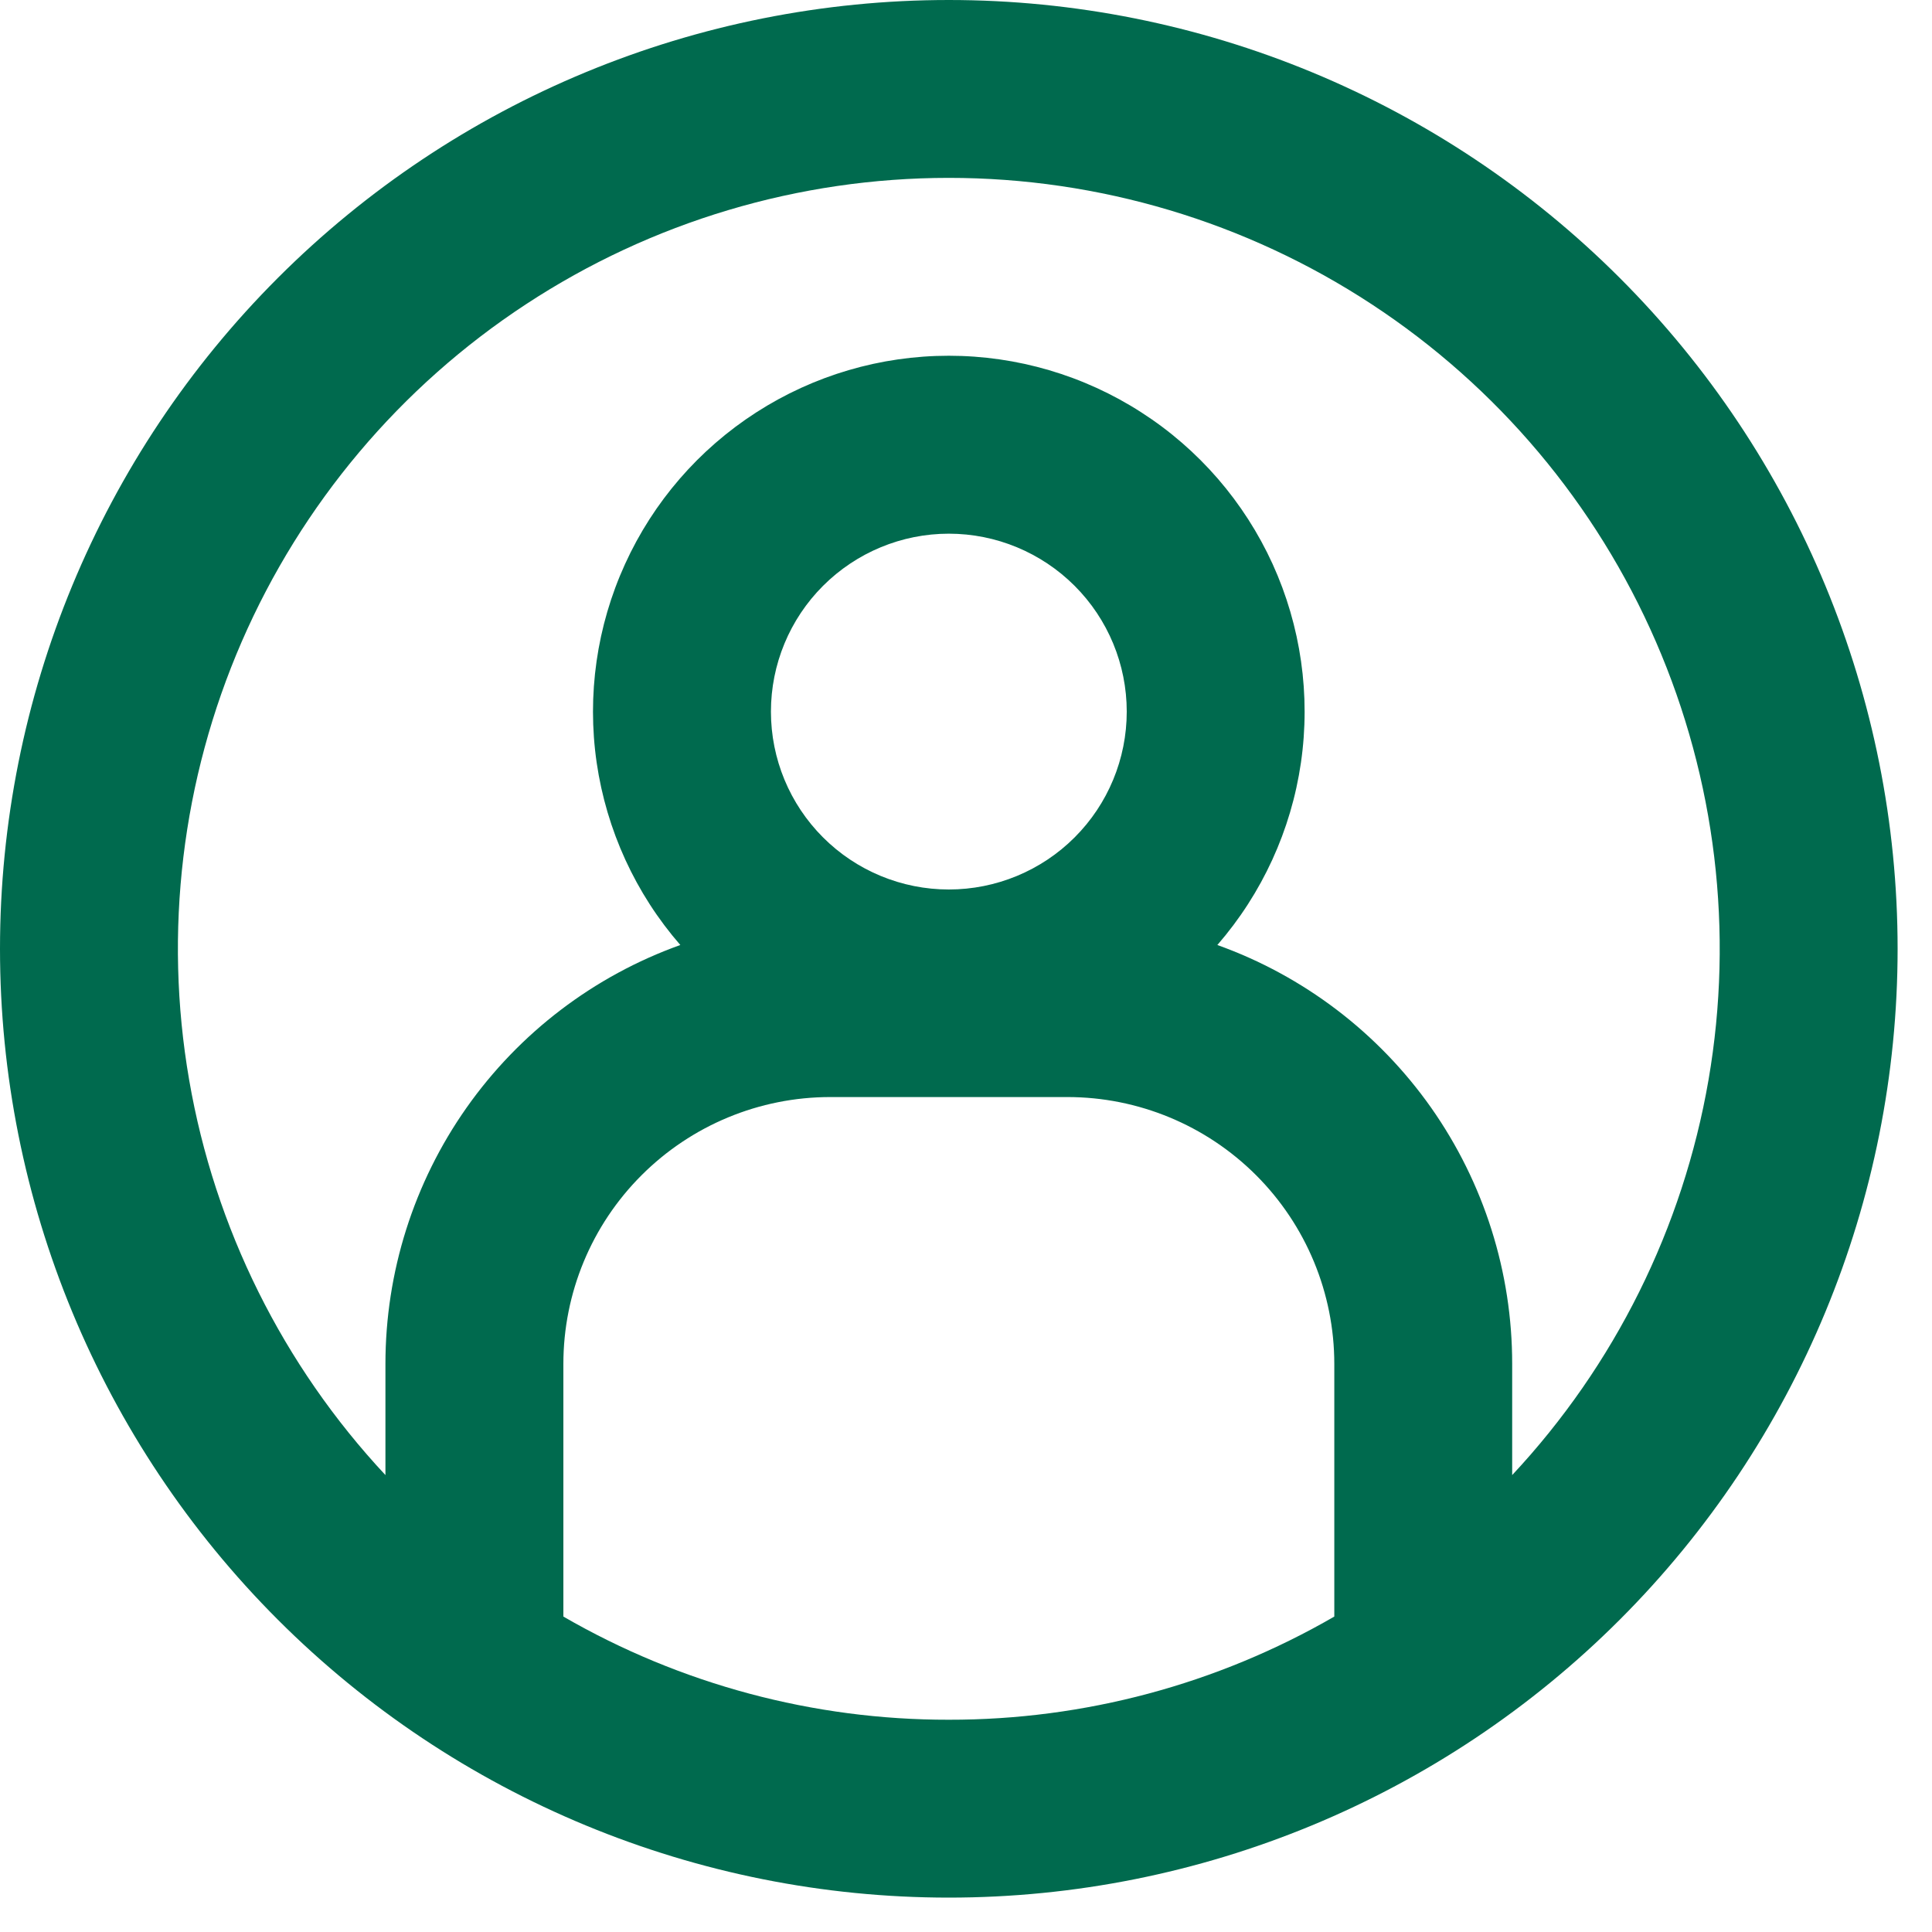 <svg width="30" height="30" viewBox="0 0 30 30" fill="none" xmlns="http://www.w3.org/2000/svg">
<g clip-path="url(#clip0_218_65)">
<path fill-rule="evenodd" clip-rule="evenodd" d="M14.733 26.704C16.835 26.707 18.9 26.154 20.719 25.102V21.179C20.719 20.08 20.282 19.026 19.505 18.249C18.728 17.472 17.674 17.035 16.575 17.035H12.892C11.793 17.035 10.739 17.472 9.962 18.249C9.184 19.026 8.748 20.08 8.748 21.179V25.102C10.567 26.154 12.632 26.707 14.733 26.704ZM23.481 21.179V22.905C25.074 21.2 26.133 19.067 26.53 16.768C26.926 14.469 26.642 12.104 25.713 9.965C24.784 7.825 23.25 6.003 21.299 4.724C19.348 3.444 17.066 2.762 14.733 2.762C12.4 2.762 10.118 3.444 8.168 4.724C6.217 6.003 4.683 7.825 3.753 9.965C2.824 12.104 2.54 14.469 2.937 16.768C3.333 19.067 4.393 21.2 5.985 22.905V21.179C5.985 19.755 6.424 18.366 7.244 17.201C8.064 16.037 9.223 15.154 10.564 14.674C9.868 13.874 9.418 12.891 9.265 11.842C9.113 10.793 9.266 9.723 9.706 8.758C10.145 7.794 10.853 6.976 11.744 6.403C12.636 5.829 13.673 5.524 14.733 5.524C15.793 5.524 16.831 5.829 17.722 6.403C18.614 6.976 19.321 7.794 19.761 8.758C20.2 9.723 20.353 10.793 20.201 11.842C20.049 12.891 19.598 13.874 18.903 14.674C20.243 15.154 21.403 16.037 22.223 17.201C23.042 18.366 23.482 19.755 23.481 21.179ZM14.733 29.466C18.641 29.466 22.388 27.914 25.151 25.151C27.914 22.388 29.466 18.641 29.466 14.733C29.466 10.826 27.914 7.078 25.151 4.315C22.388 1.552 18.641 0 14.733 0C10.826 0 7.078 1.552 4.315 4.315C1.552 7.078 0 10.826 0 14.733C0 18.641 1.552 22.388 4.315 25.151C7.078 27.914 10.826 29.466 14.733 29.466ZM17.496 11.05C17.496 11.783 17.205 12.485 16.687 13.003C16.169 13.521 15.466 13.812 14.733 13.812C14.001 13.812 13.298 13.521 12.78 13.003C12.262 12.485 11.971 11.783 11.971 11.05C11.971 10.317 12.262 9.615 12.78 9.097C13.298 8.579 14.001 8.287 14.733 8.287C15.466 8.287 16.169 8.579 16.687 9.097C17.205 9.615 17.496 10.317 17.496 11.05Z" fill="#006A4E"/>
</g>
<defs>
<clipPath id="clip0_218_65">
<rect width="29.466" height="29.466" fill="white"/>
</clipPath>
</defs>
</svg>
